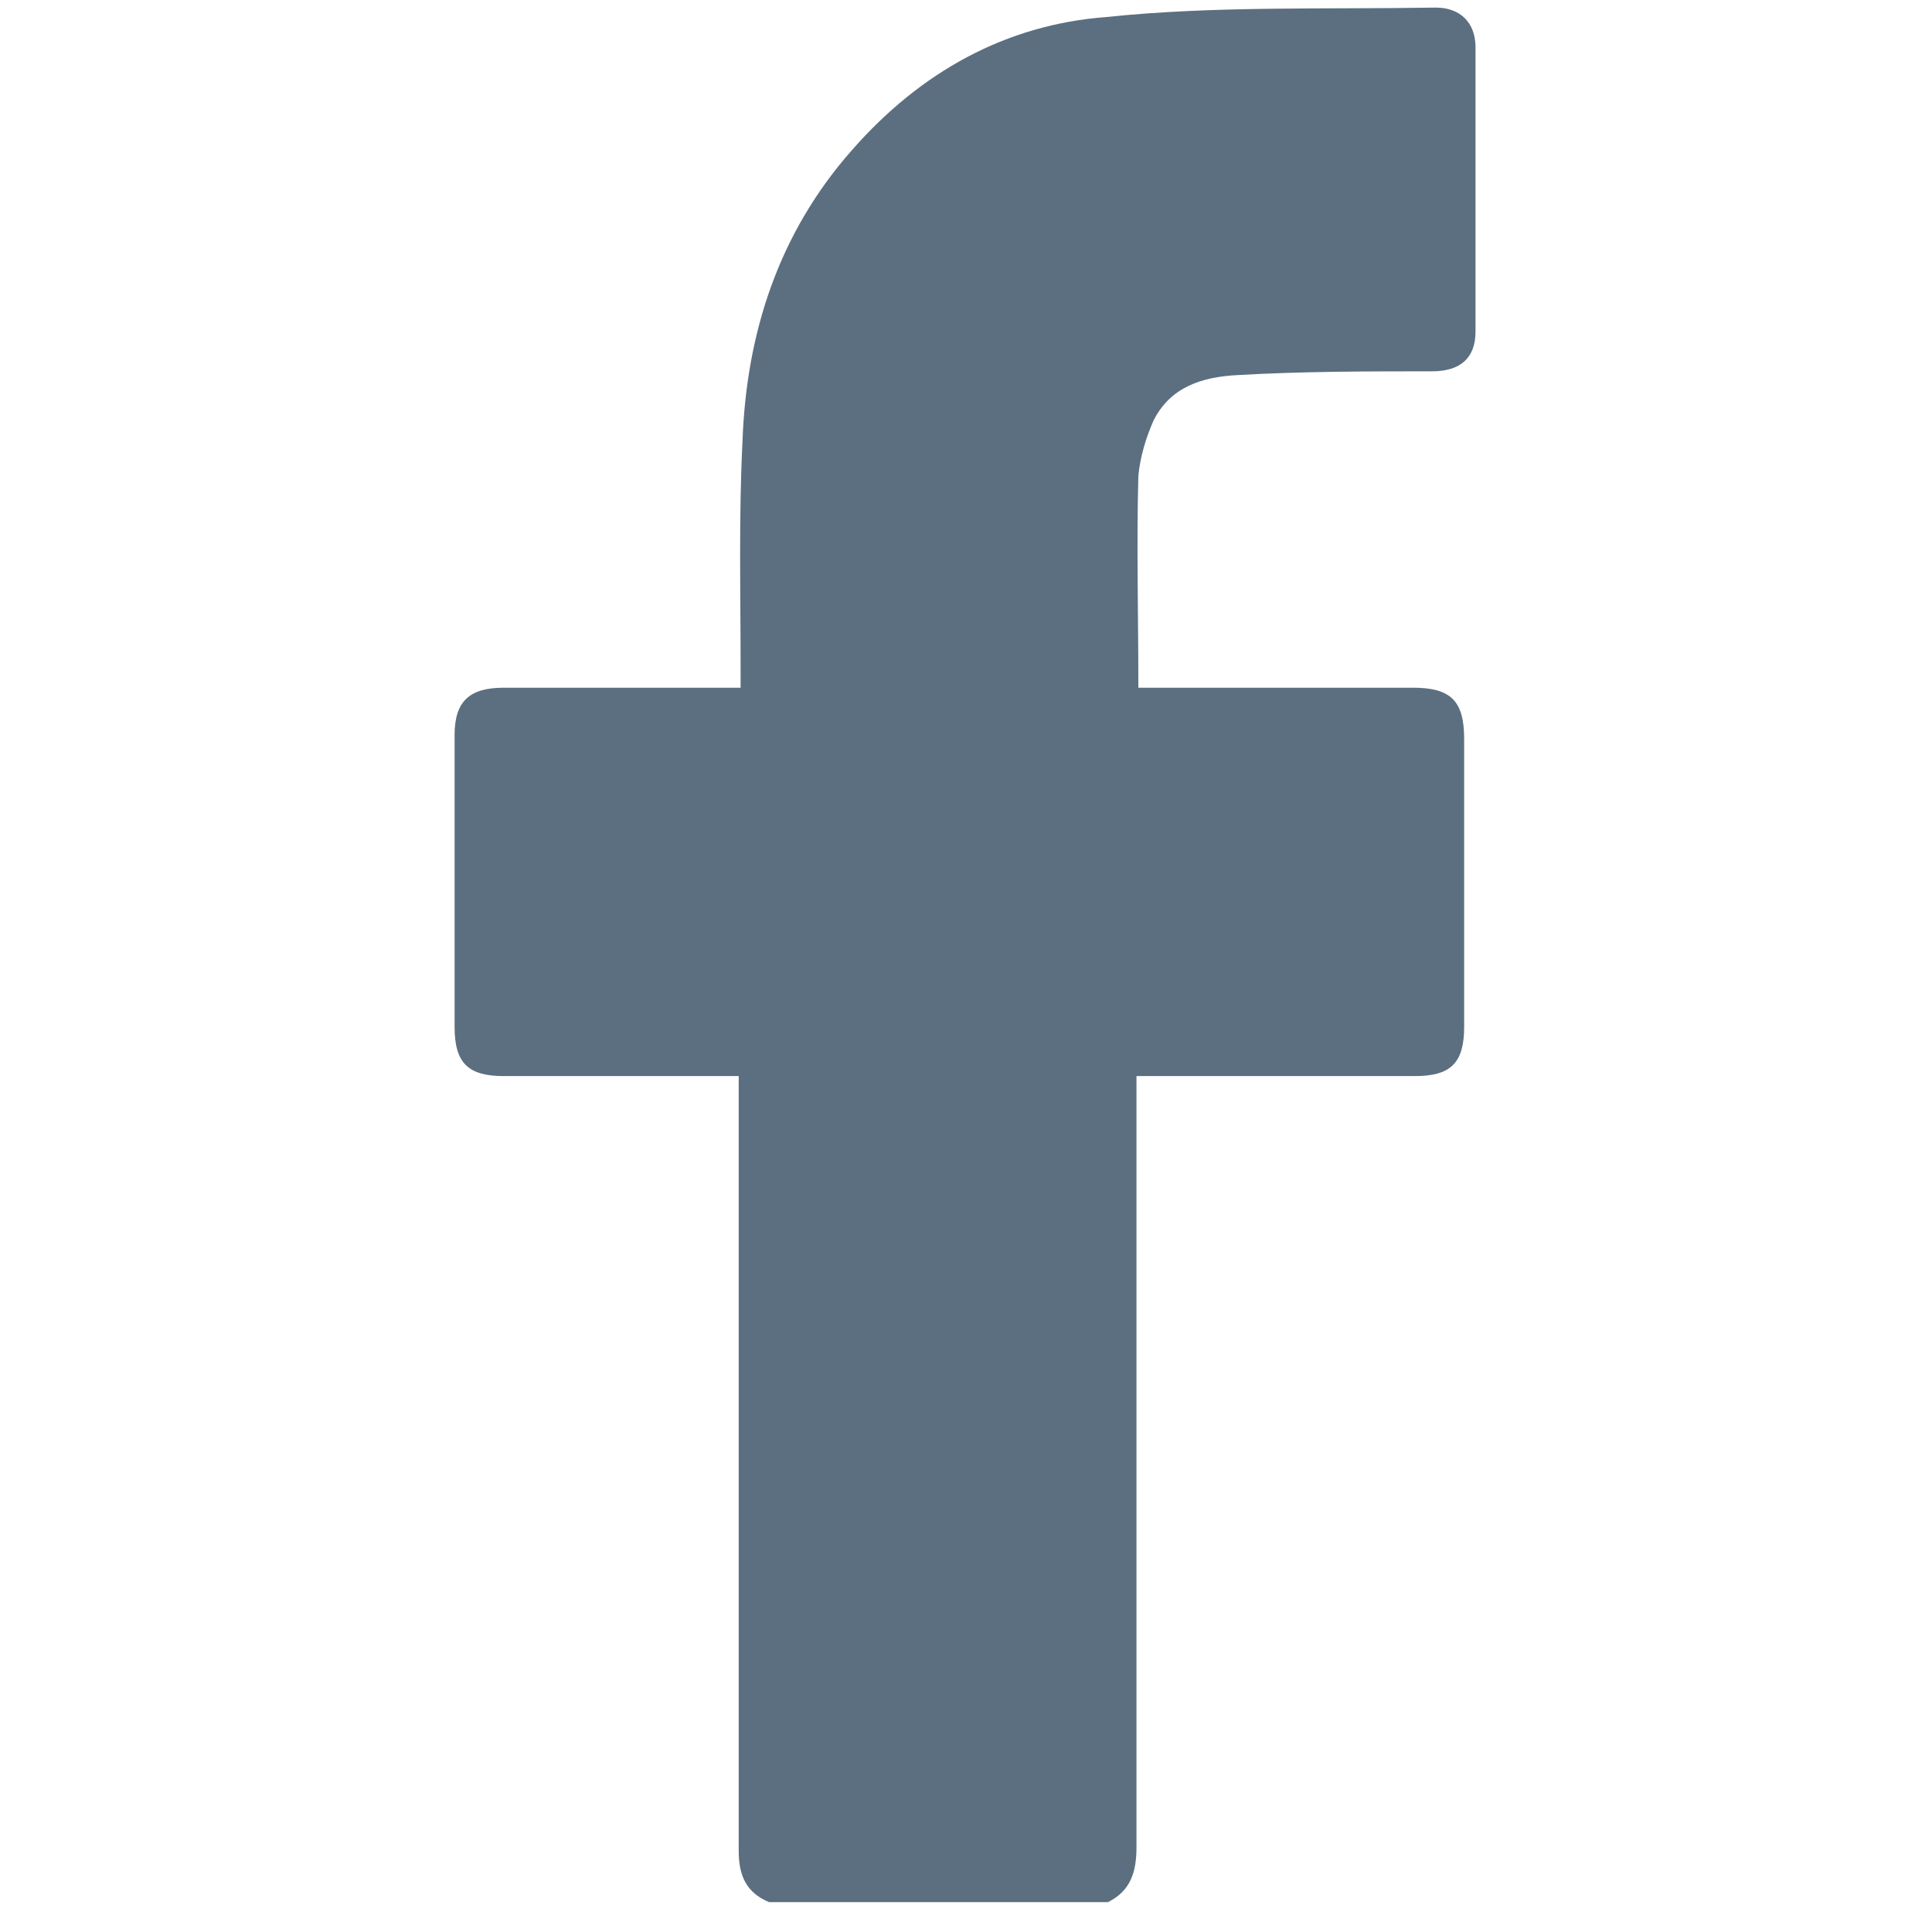 <?xml version="1.0" encoding="utf-8"?>
<!-- Generator: Adobe Illustrator 27.2.0, SVG Export Plug-In . SVG Version: 6.00 Build 0)  -->
<svg version="1.1" id="Isolation_Mode" xmlns="http://www.w3.org/2000/svg" xmlns:xlink="http://www.w3.org/1999/xlink" x="0px"
	 y="0px" viewBox="0 0 102 100.8" style="enable-background:new 0 0 102 100.8;" xml:space="preserve">
<style type="text/css">
	.st0{fill:#5B6F80;}
</style>
<path class="st0" d="M40.6,100.4C39.4,99.9,39,99,39,97.7c0-13.2,0-26.4,0-39.6c0-0.4,0-0.8,0-1.3c-0.4,0-0.8,0-1.1,0
	c-3.8,0-7.6,0-11.3,0c-1.9,0-2.6-0.7-2.6-2.6c0-5.1,0-10.3,0-15.4c0-1.8,0.8-2.5,2.6-2.5c3.8,0,7.6,0,11.3,0c0.4,0,0.7,0,1.2,0
	c0-0.4,0-0.8,0-1.1c0-4-0.1-7.9,0.1-11.9c0.2-5.7,1.9-11,5.8-15.4c3.6-4.1,8.1-6.6,13.4-7C64.1,0.3,70,0.5,75.8,0.4
	c1.3,0,2.1,0.8,2.1,2.1c0,5,0,10,0,15c0,1.4-0.8,2.1-2.3,2.1c-3.4,0-6.8,0-10.3,0.2c-1.8,0.1-3.5,0.6-4.4,2.4
	c-0.4,0.9-0.7,1.9-0.8,2.9c-0.1,3.7,0,7.4,0,11.2c0.3,0,0.7,0,1,0c4.5,0,9,0,13.5,0c2,0,2.7,0.7,2.7,2.7c0,5.1,0,10.2,0,15.2
	c0,1.9-0.7,2.6-2.6,2.6c-4.5,0-9,0-13.5,0c-0.4,0-0.7,0-1.2,0c0,0.5,0,0.8,0,1.2c0,13.2,0,26.3,0,39.5c0,1.3-0.3,2.3-1.5,2.9
	C52.6,100.4,46.6,100.4,40.6,100.4z"/>
</svg>
